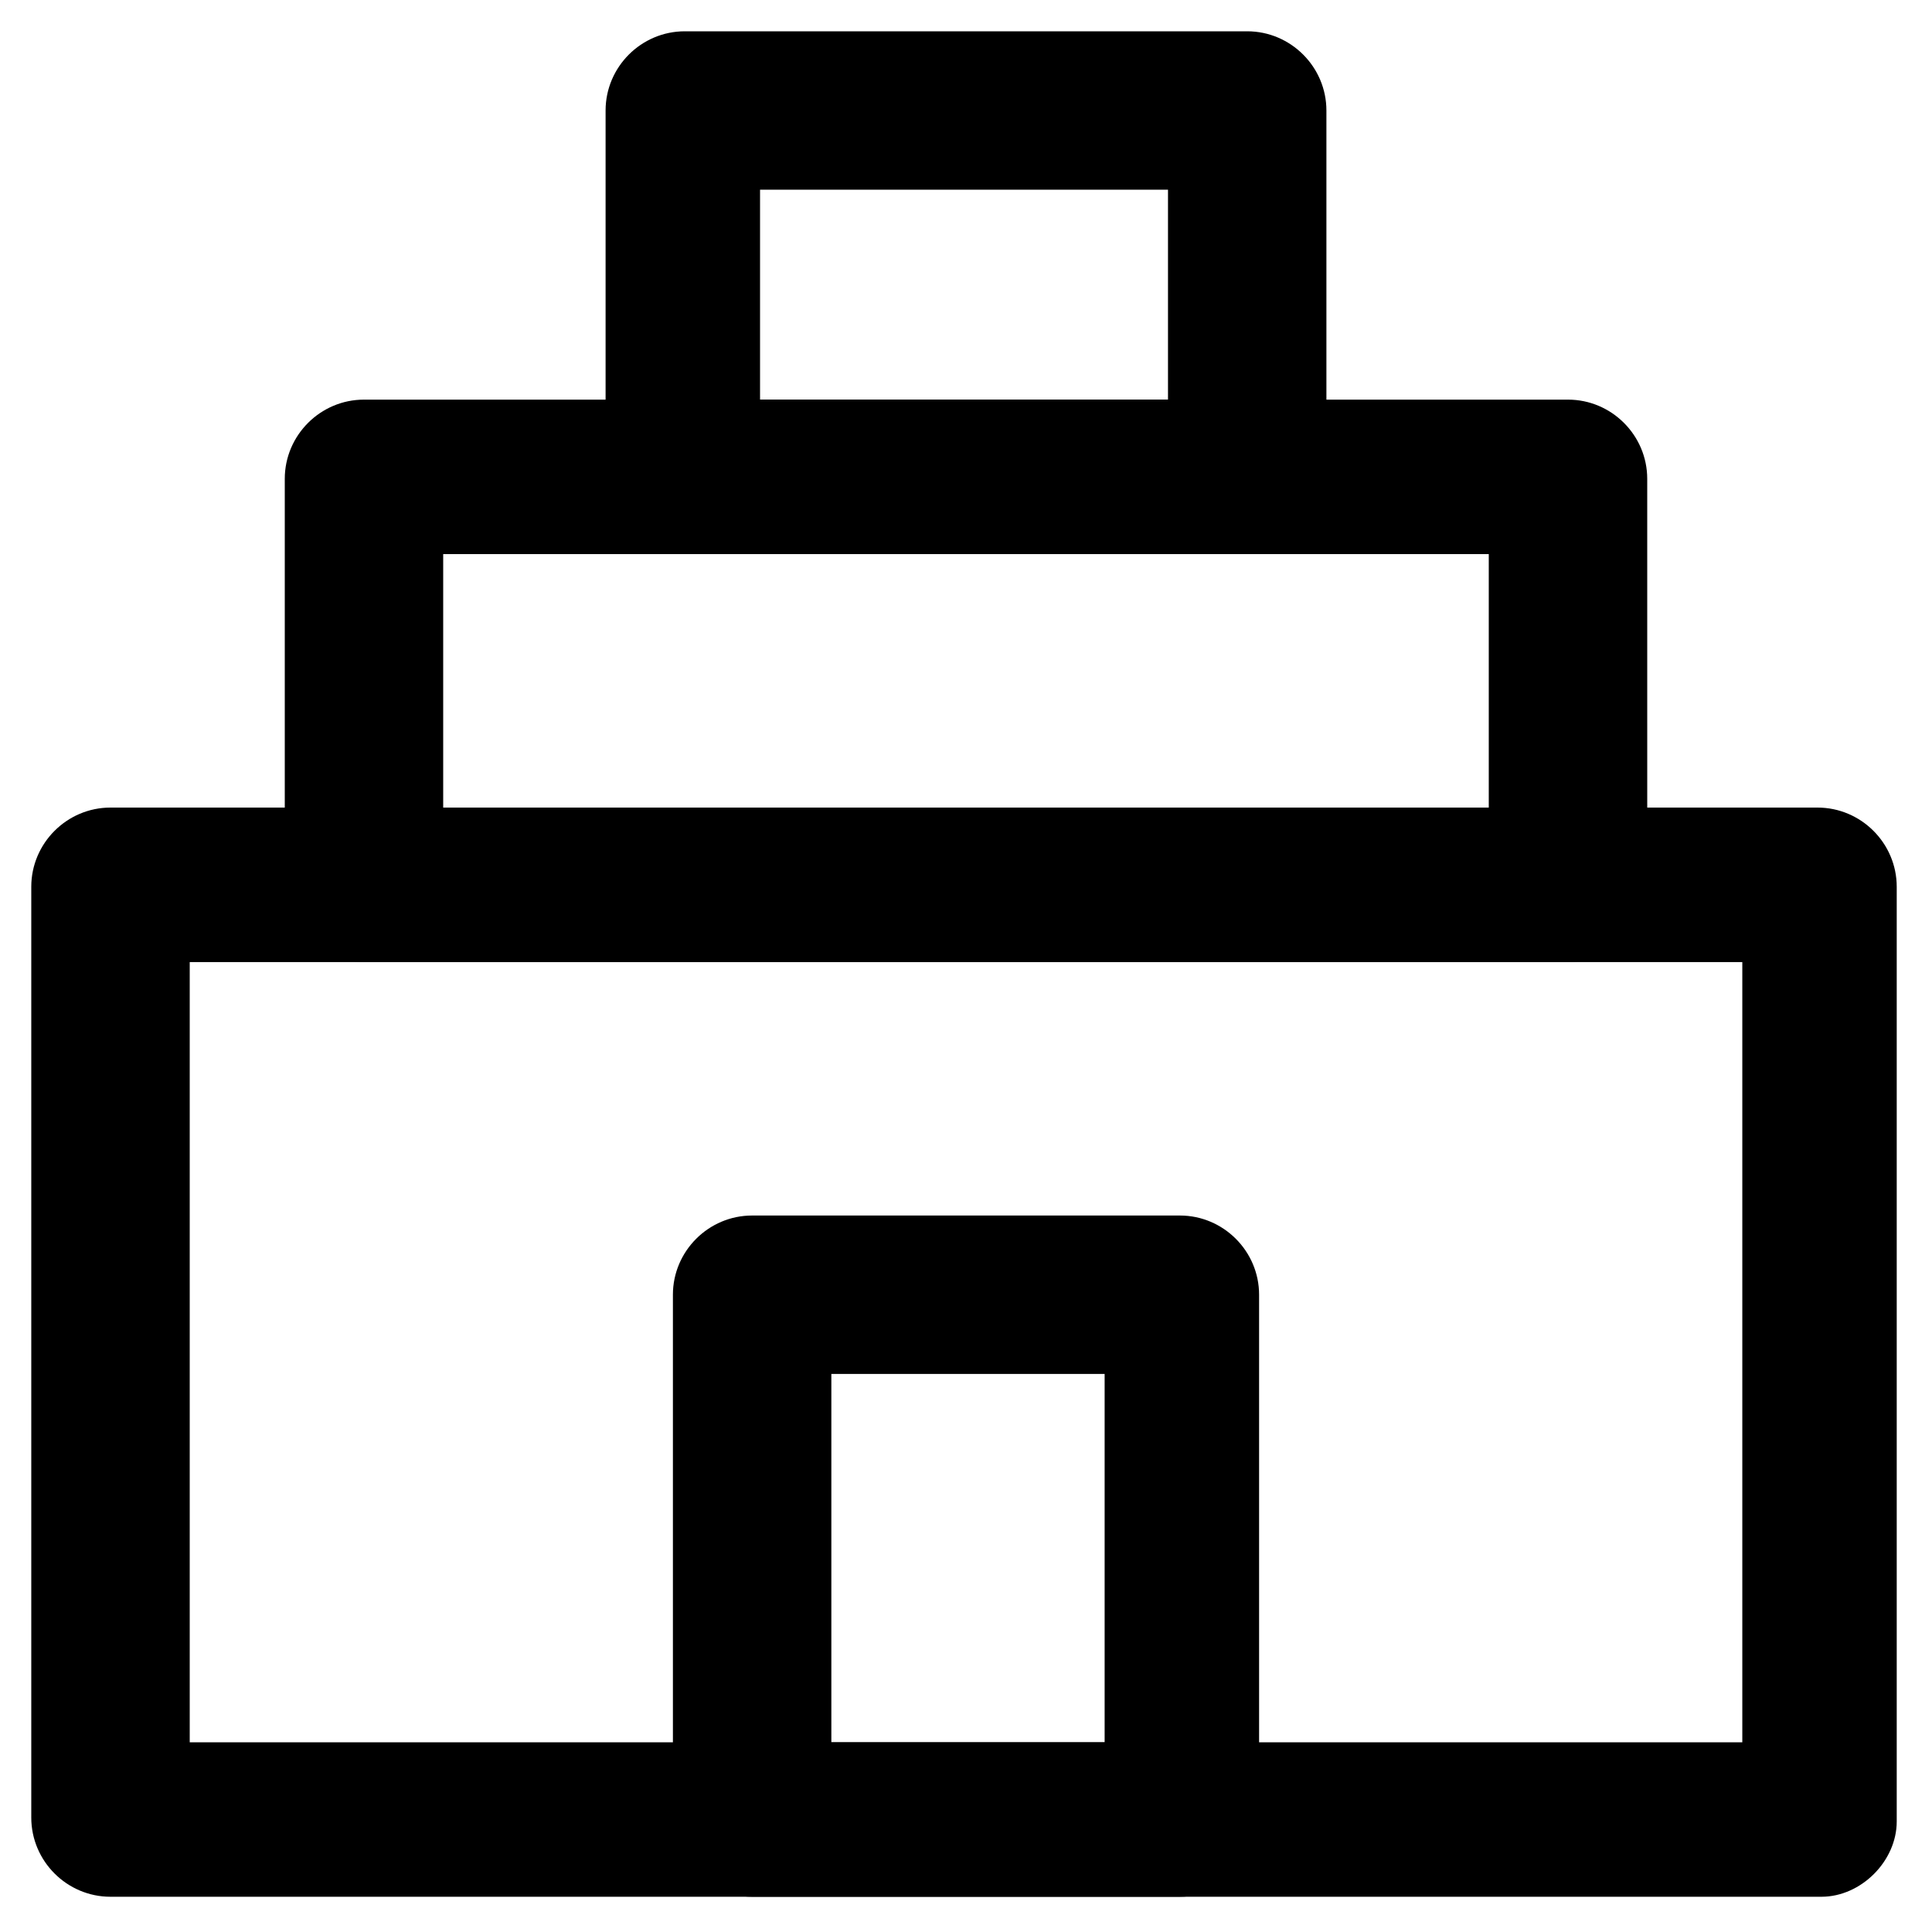 <?xml version="1.0" encoding="UTF-8"?>
<!-- Uploaded to: ICON Repo, www.iconrepo.com, Generator: ICON Repo Mixer Tools -->
<svg fill="#000000" width="800px" height="800px" version="1.1" viewBox="144 144 512 512" xmlns="http://www.w3.org/2000/svg">
 <g>
  <path d="m626.71 646.66h-453.43c-11.547 0-20.992-9.445-20.992-20.992v-246.66c0-11.547 9.445-20.992 20.992-20.992h452.38c11.547 0 20.992 9.445 20.992 20.992v247.71c0 10.492-9.449 19.941-19.945 19.941zm-432.43-40.934h411.45v-206.77h-411.45z"/>
  <path d="m559.54 398.95h-319.08c-11.547 0-20.992-9.445-20.992-20.992v-107.06c0-11.547 9.445-20.992 20.992-20.992h319.08c11.547 0 20.992 9.445 20.992 20.992l0.004 108.11c-1.051 10.496-9.449 19.941-20.992 19.941zm-298.09-40.934h277.09v-67.176h-277.09z"/>
  <path d="m474.52 290.84h-149.04c-11.547 0-20.992-9.445-20.992-20.992v-96.562c0-11.547 9.445-20.992 20.992-20.992h149.04c11.547 0 20.992 9.445 20.992 20.992v96.562c0 11.547-9.445 20.992-20.992 20.992zm-129.1-40.934h108.11v-55.629h-108.11z"/>
  <path d="m456.68 646.66h-113.36c-11.547 0-20.992-9.445-20.992-20.992v-138.55c0-11.547 9.445-20.992 20.992-20.992h113.36c11.547 0 20.992 9.445 20.992 20.992v139.6c0 10.492-9.445 19.941-20.992 19.941zm-92.363-40.934h72.422v-97.613h-72.422z"/>
 </g>
</svg>